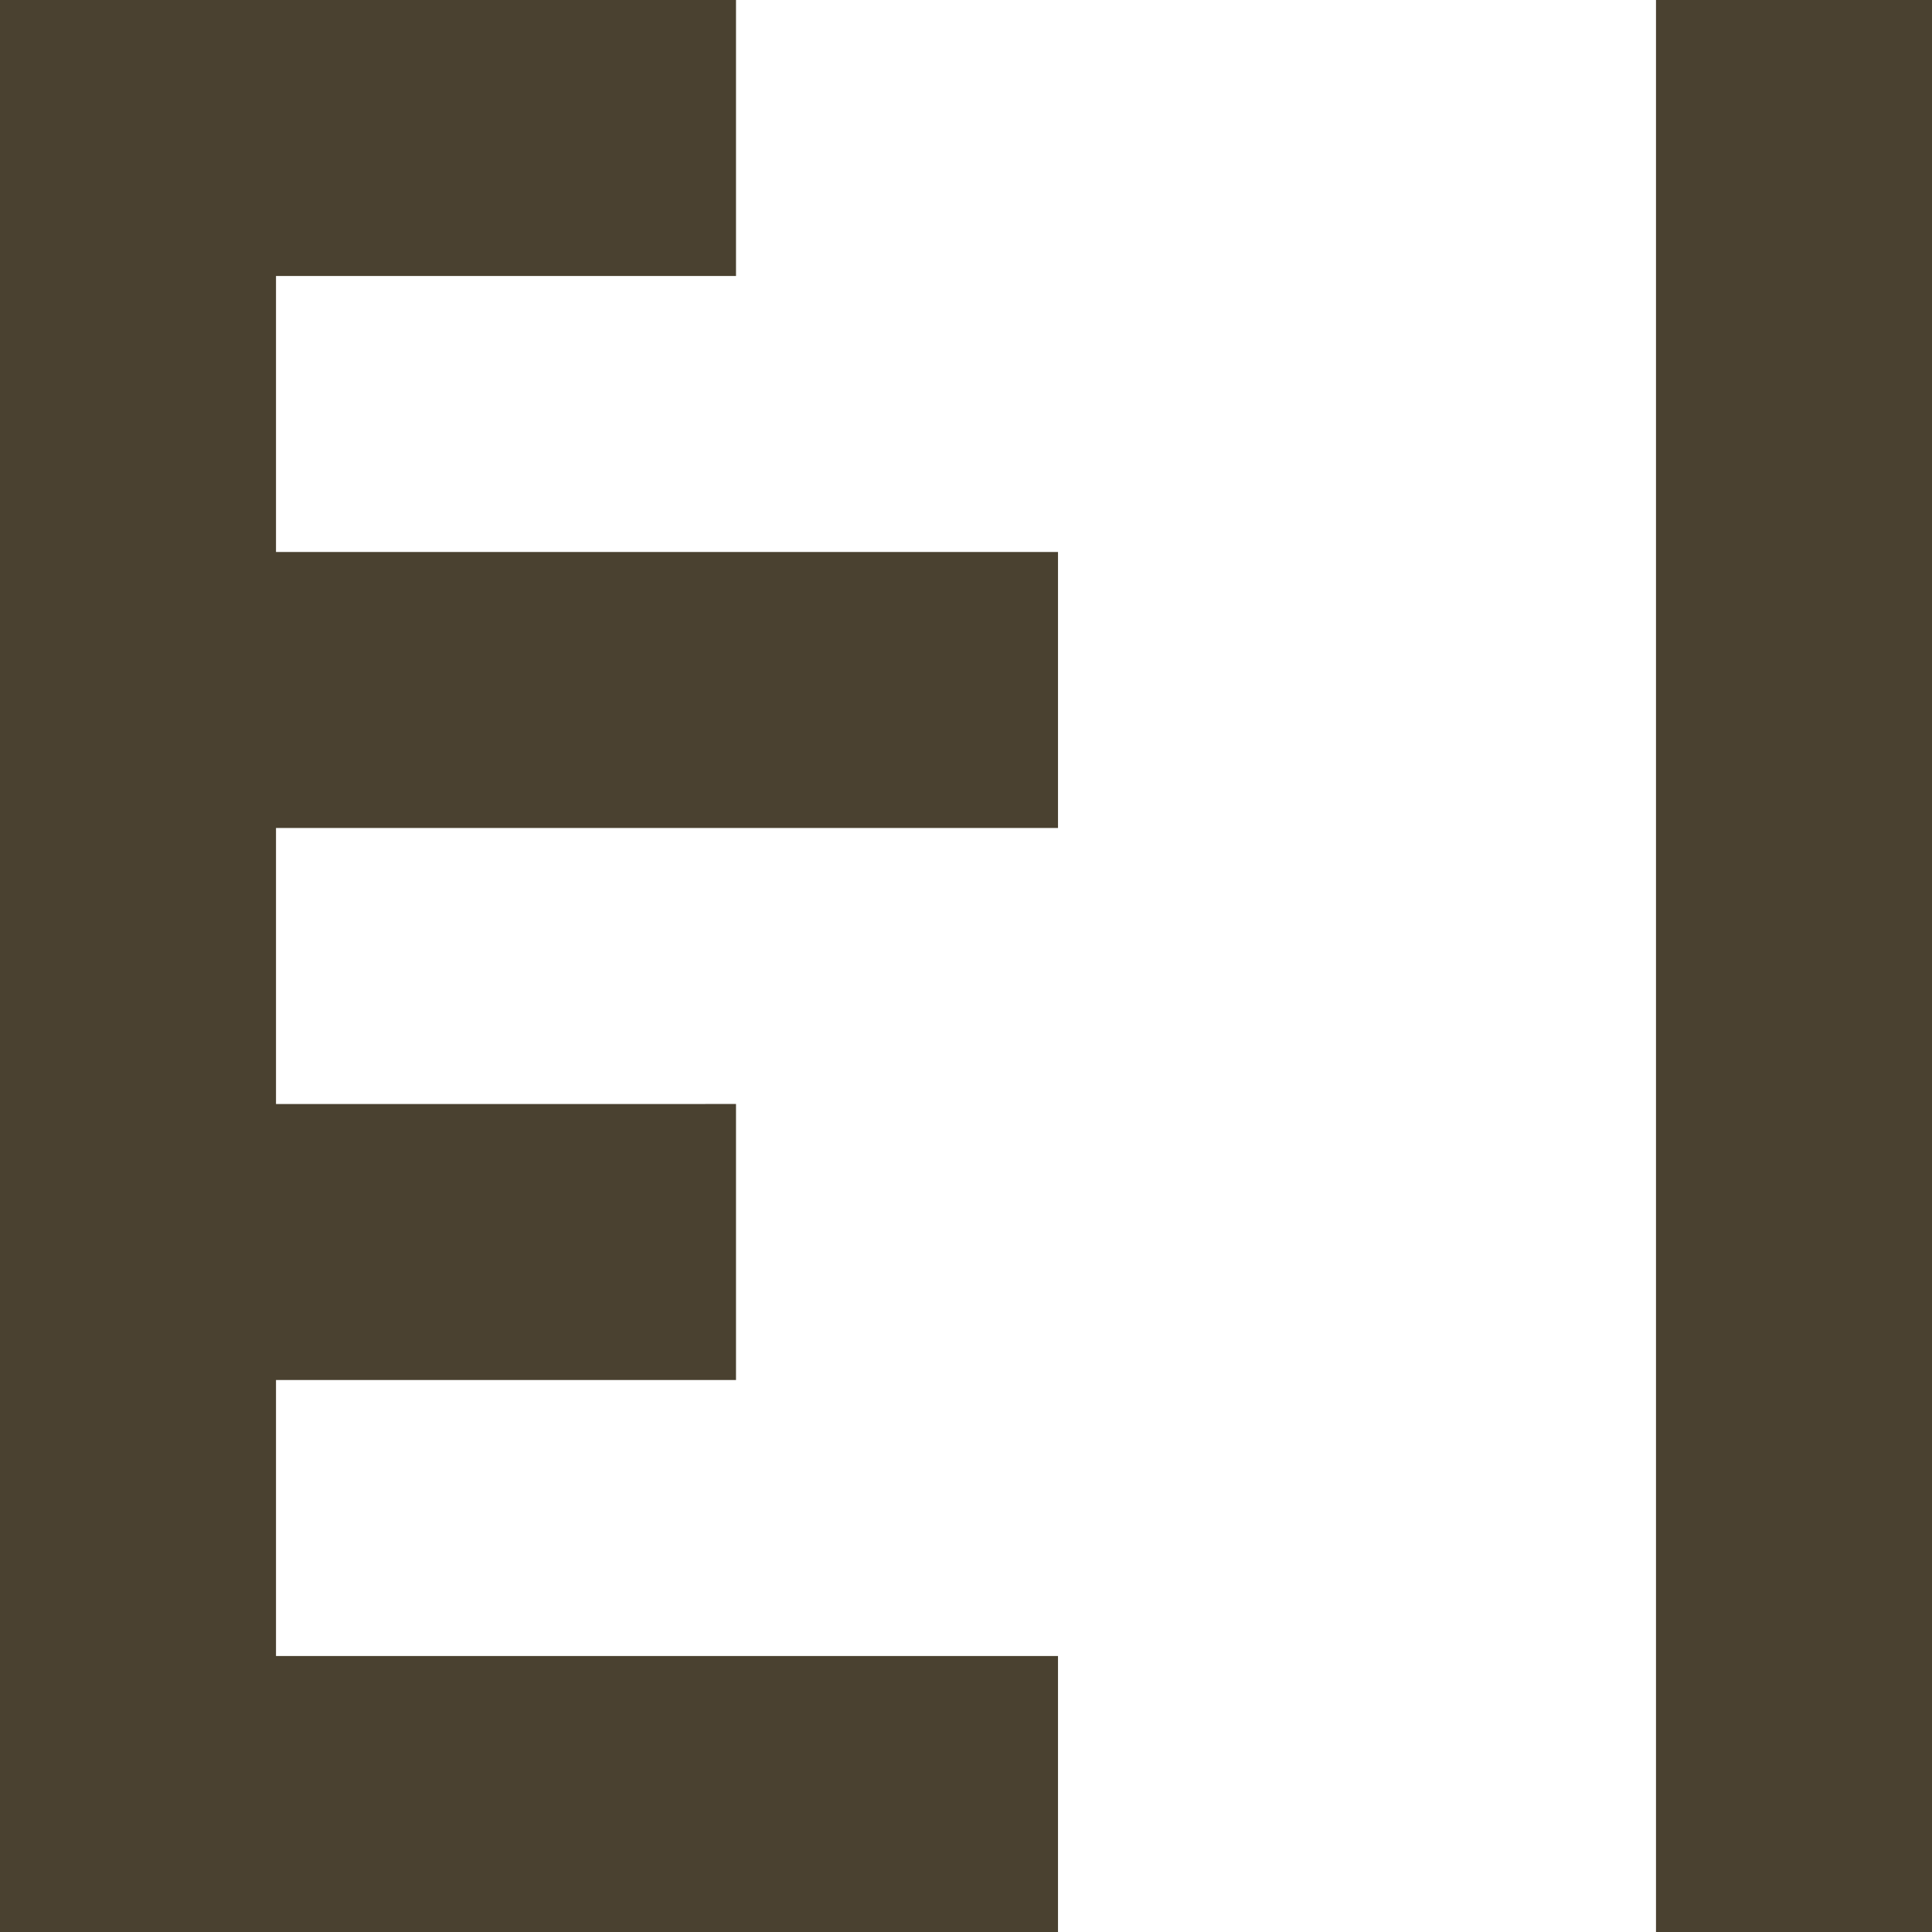 <svg xmlns="http://www.w3.org/2000/svg" xmlns:xlink="http://www.w3.org/1999/xlink" version="1.1" viewBox="0 0 42 42">
  <style>@media (prefers-color-scheme: dark) { path { fill: #fff } }</style>
  <path fill="#4a4130" d="M0 0v42h23v-6H6v-6h10v-6H6v-6h17v-6H6V6h10V0H6ZM42 0h-6v42h6z"/>
</svg>
